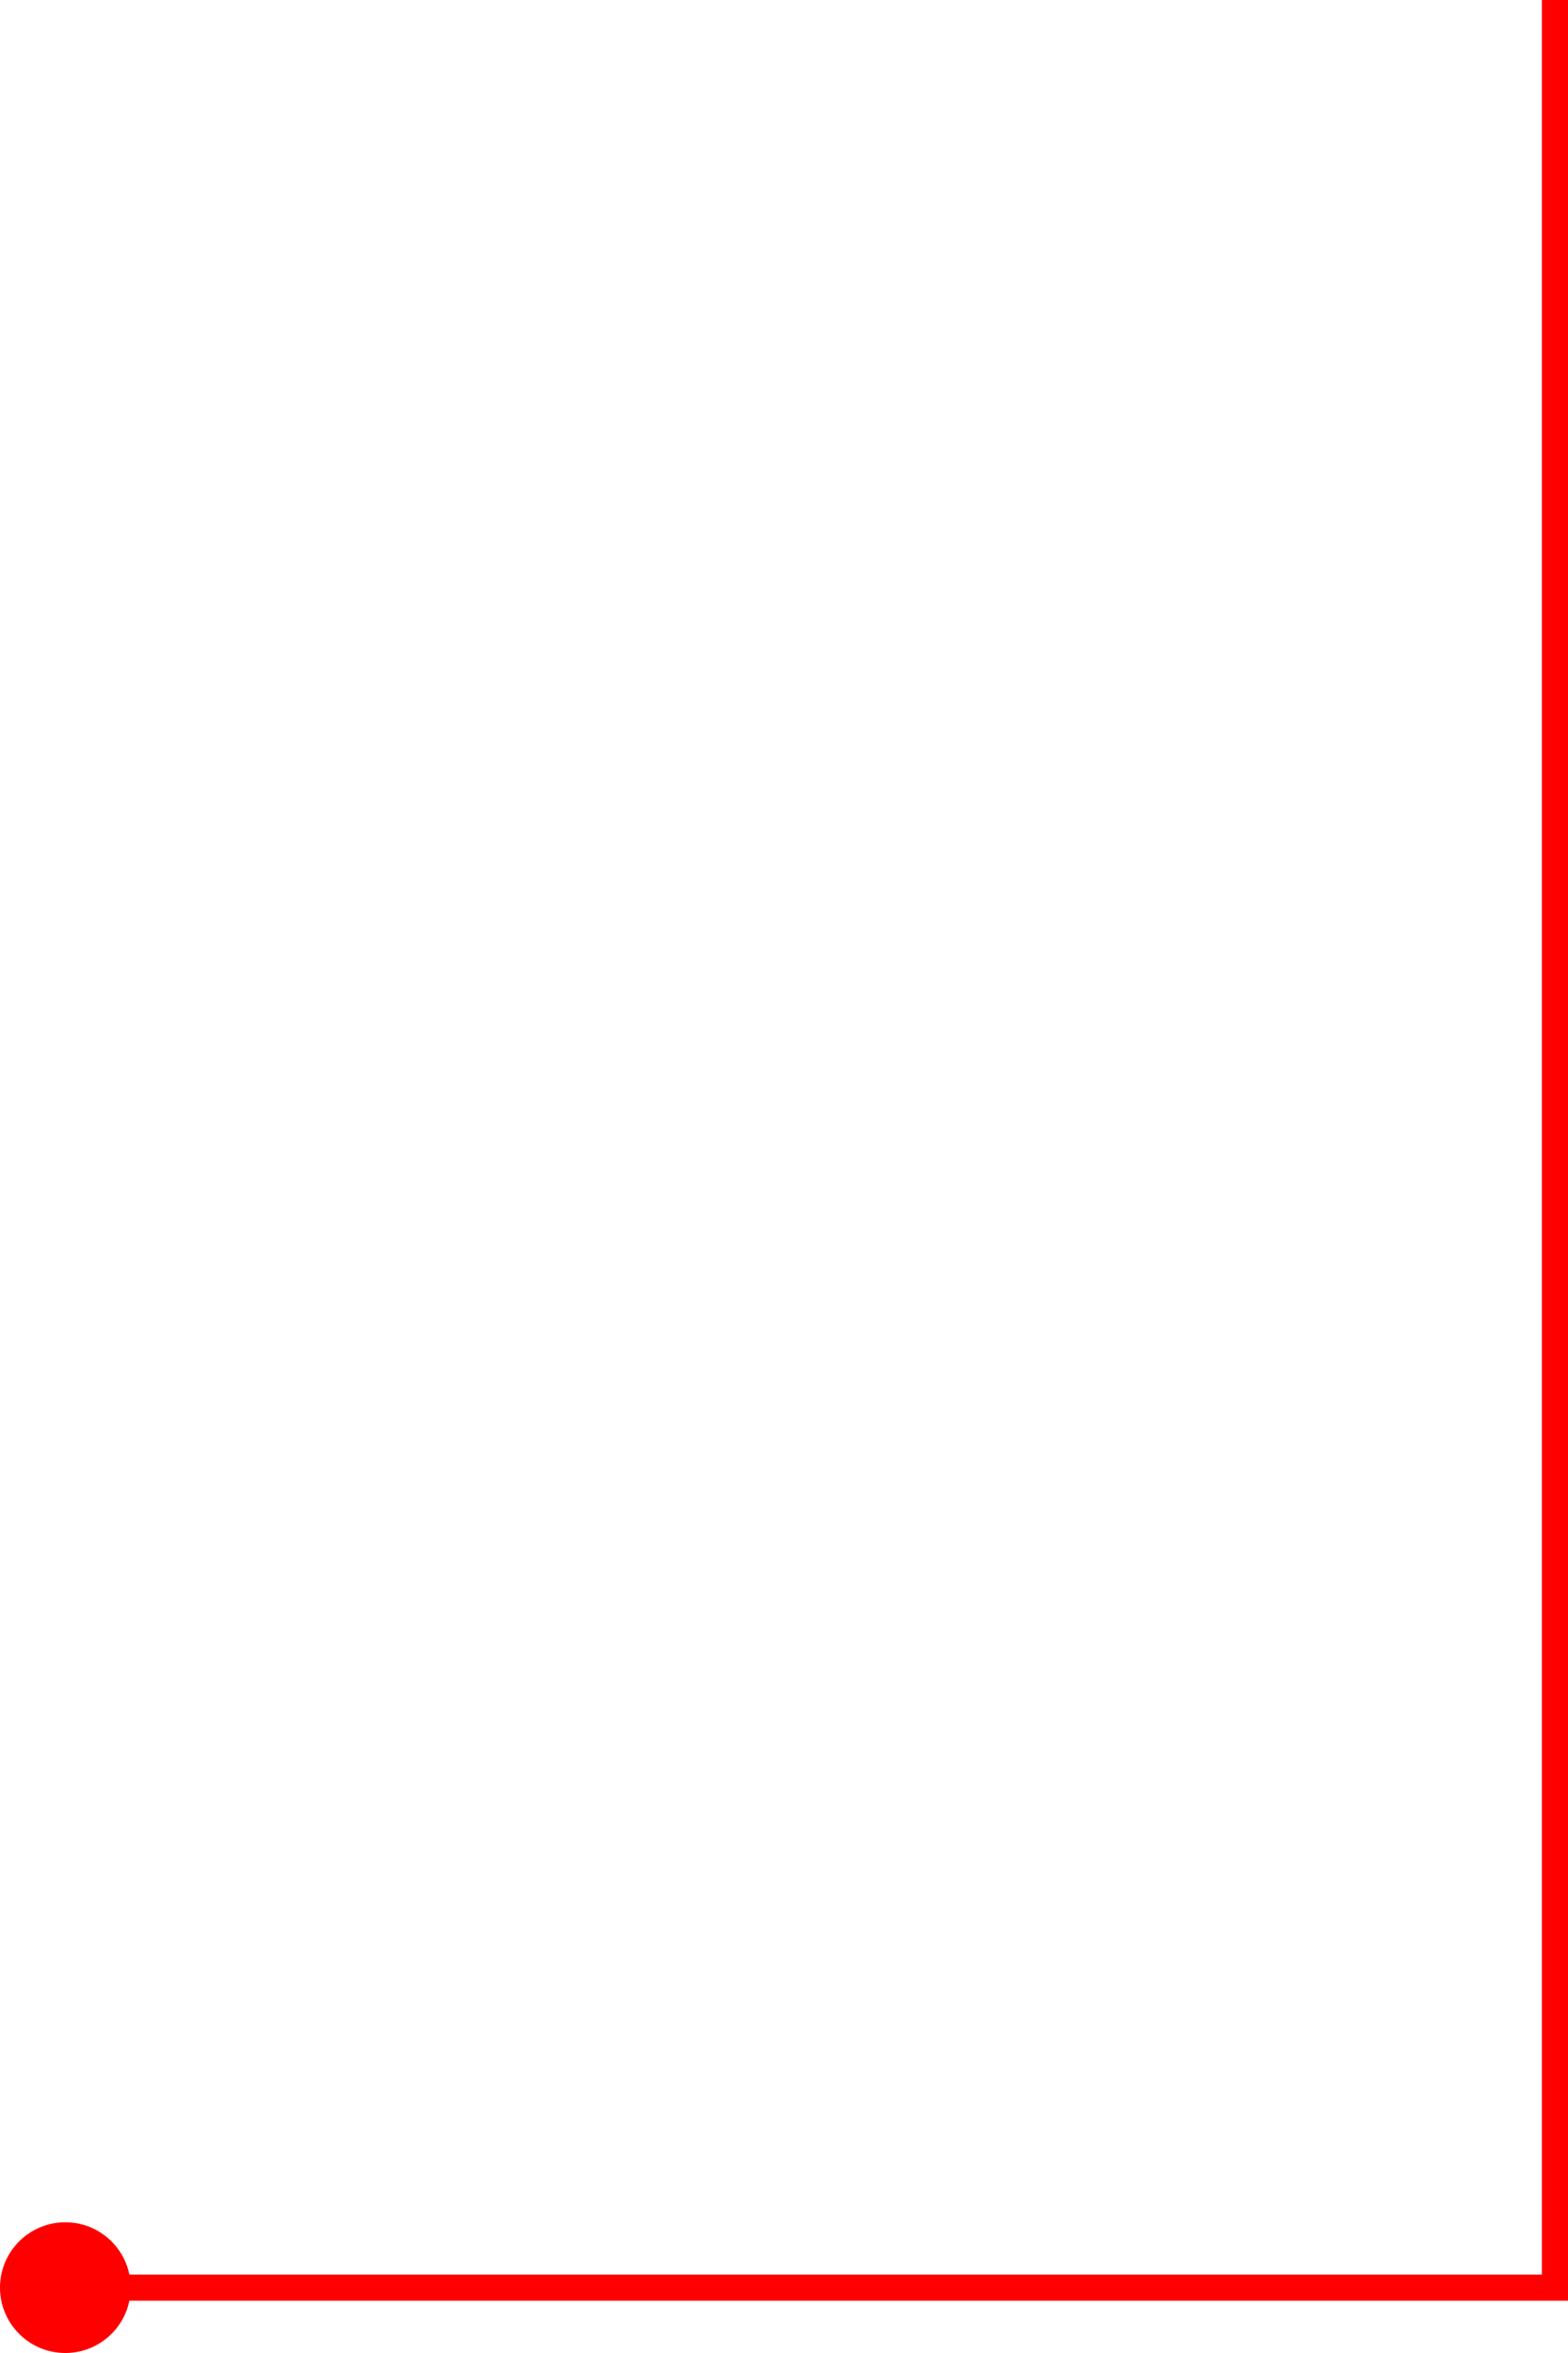 <svg width="60" height="90" viewBox="0 0 60 90" fill="none" xmlns="http://www.w3.org/2000/svg">
<path d="M60 88H4.95C4.719 89.141 3.709 90 2.5 90C1.119 90 0 88.881 0 87.5C0 86.119 1.119 85 2.5 85C3.709 85 4.719 85.859 4.95 87H59V0H60V88Z" fill="#FF0000"/>
</svg>
